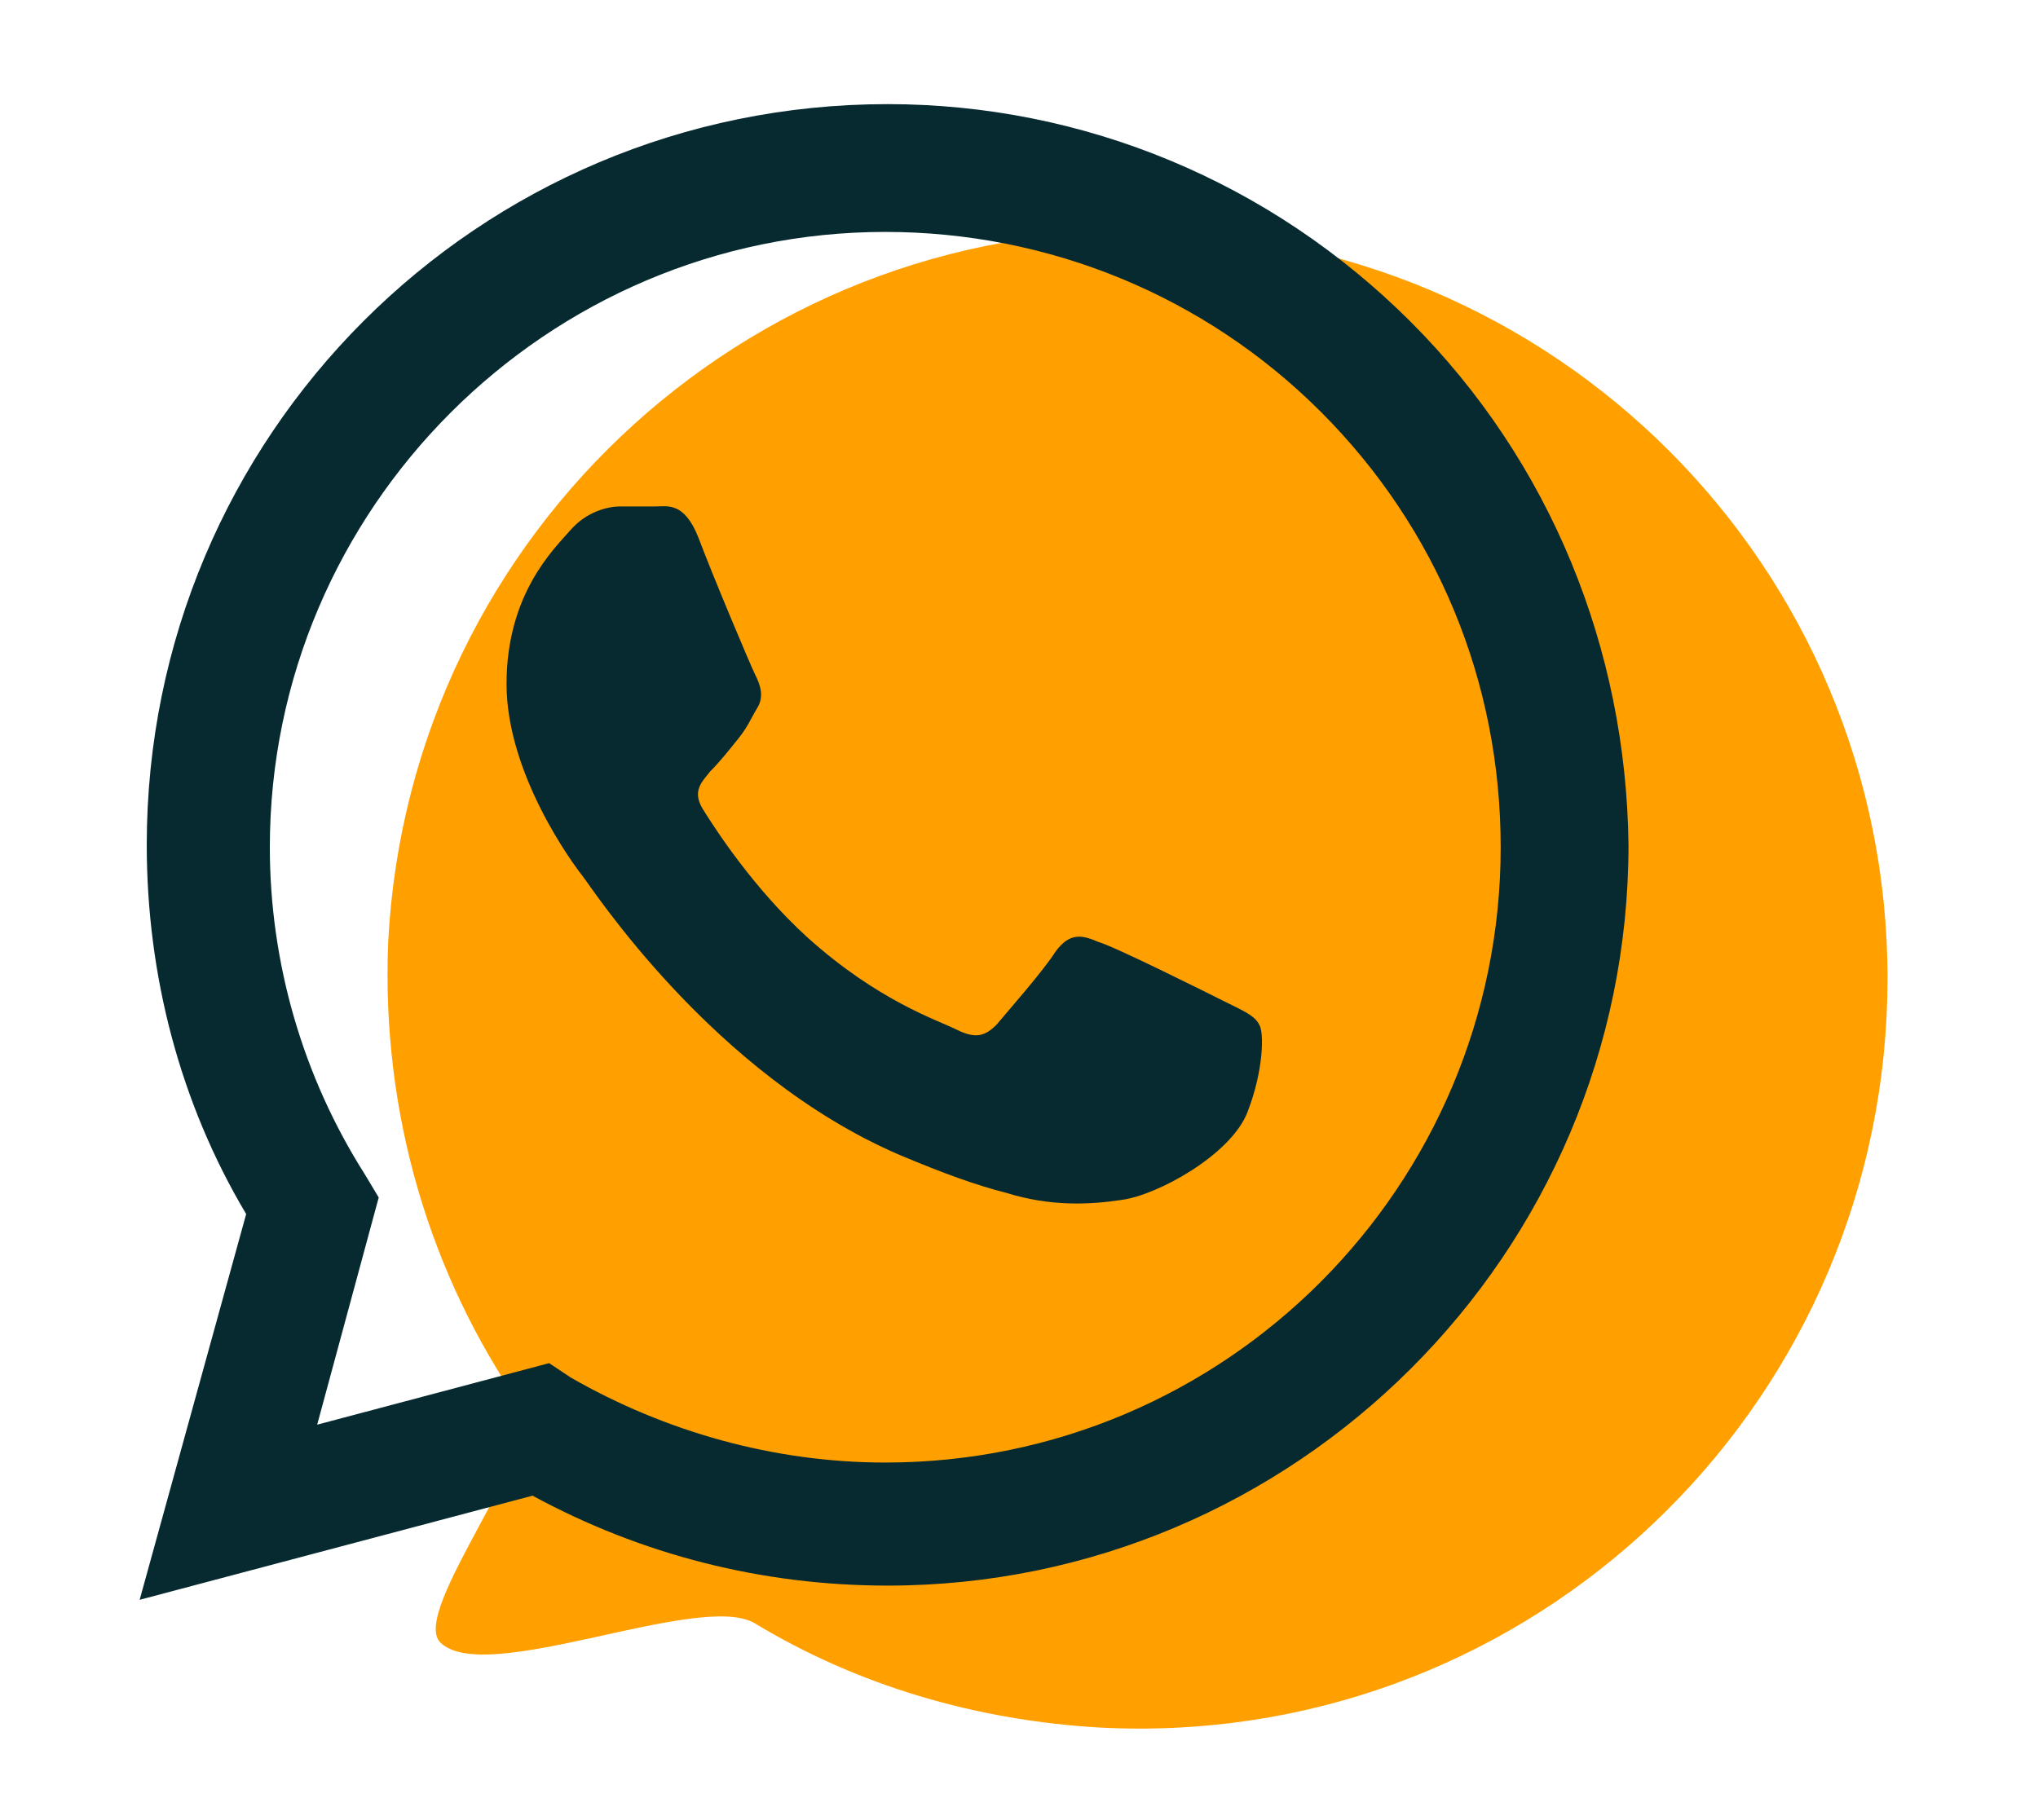 <?xml version="1.0" encoding="utf-8"?>
<!-- Generator: Adobe Illustrator 28.1.0, SVG Export Plug-In . SVG Version: 6.00 Build 0)  -->
<svg version="1.1" id="Capa_1" xmlns="http://www.w3.org/2000/svg" xmlns:xlink="http://www.w3.org/1999/xlink" x="0px" y="0px"
	 viewBox="0 0 86.1 76.9" style="enable-background:new 0 0 86.1 76.9;" xml:space="preserve">
<style type="text/css">
	.st0{display:none;}
	.st1{display:inline;fill:#FFA000;}
	.st2{display:inline;fill:none;stroke:#00181E;stroke-width:2;stroke-miterlimit:10;}
	.st3{display:inline;fill:#FFFFFF;stroke:#00181E;stroke-width:2;stroke-miterlimit:10;}
	.st4{display:inline;fill:#00181E;}
	.st5{display:inline;}
	.st6{fill:#00181E;}
	.st7{fill:#FFA000;}
	.st8{fill-rule:evenodd;clip-rule:evenodd;fill:#062A30;}
</style>
<g class="st0">
	<path class="st1" d="M57.9,38.1v-5c0-8.3-6.7-15.1-15.1-15.1s-15.1,6.7-15.1,15.1v5h-7.2v14c0,12.3,9.9,22.2,22.2,22.2
		s22.2-9.9,22.2-22.2v-14C64.9,38.1,57.9,38.1,57.9,38.1z M33.3,38.1v-5.4c0-5.3,4.3-9.6,9.6-9.6s9.6,4.3,9.6,9.6v5.4H33.3z"/>
	<path class="st2" d="M65.1,38.1v14c0,12.3-9.9,22.2-22.2,22.2s-22.2-9.9-22.2-22.2v-14C20.7,38.1,65.1,38.1,65.1,38.1z"/>
	<path class="st3" d="M57.9,38.1v-5c0-8.3-6.7-15.1-15.1-15.1s-15.1,6.7-15.1,15.1v5h5.5v-5.4c0-5.3,4.3-9.6,9.6-9.6
		s9.6,4.3,9.6,9.6v5.4H57.9z"/>
	<line class="st2" x1="42.7" y1="44.7" x2="65.1" y2="44.7"/>
	<line class="st2" x1="24.8" y1="75" x2="60.1" y2="75"/>
	<path class="st4" d="M40.7,63h4.2v-2.7c0-0.7,0.3-1.2,0.7-1.5c0.8-0.8,1.4-2,1.4-3.2c0-2.4-1.9-4.2-4.2-4.2c-2.4,0-4.2,1.9-4.2,4.2
		c0,1.2,0.5,2.4,1.4,3.2c0.5,0.3,0.7,1,0.7,1.5V62L40.7,63z"/>
	<g class="st5">
		<polygon class="st6" points="67.2,14.5 65.4,16.3 63.6,14.5 65.4,12.8 		"/>
		<polygon class="st6" points="67.2,18.2 65.4,20 63.6,18.2 65.4,16.3 		"/>
		<polygon class="st6" points="63.6,14.5 61.9,16.3 60.1,14.5 61.9,12.8 		"/>
		<rect x="60.5" y="16.9" transform="matrix(0.707 -0.707 0.707 0.707 5.227 48.98)" class="st6" width="2.5" height="2.5"/>
	</g>
	<g class="st5">
		<polygon class="st6" points="21.5,24 19.7,25.8 17.8,24 19.7,22.3 		"/>
		<polygon class="st6" points="21.5,27.6 19.7,29.5 17.8,27.6 19.7,25.8 		"/>
		<polygon class="st6" points="17.8,24 16.1,25.8 14.3,24 16.1,22.3 		"/>
		<rect x="14.8" y="26.4" transform="matrix(0.707 -0.707 0.707 0.707 -14.857 19.46)" class="st6" width="2.5" height="2.5"/>
	</g>
	<g class="st5">
		<polygon class="st6" points="34.6,4.3 32.8,6.1 31,4.3 32.8,2.6 		"/>
		<polygon class="st6" points="34.6,8 32.8,9.8 31,8 32.8,6.1 		"/>
		<polygon class="st6" points="31,4.3 29.3,6.1 27.4,4.3 29.3,2.6 		"/>
		<rect x="27.9" y="6.7" transform="matrix(0.707 -0.707 0.707 0.707 2.897 22.941)" class="st6" width="2.5" height="2.5"/>
	</g>
</g>
<path class="st7" d="M79.7,43c-0.9,17.4-15.7,30.9-33.2,30c-5.3-0.3-10.3-1.8-14.6-4.4c-2.3-1.4-11.4,2.7-13.3,0.8
	c-1.3-1.3,4.5-8.4,3.4-10c-3.8-5.5-5.9-12.3-5.6-19.6c0.9-17.4,15.7-30.9,33.2-30C67.2,10.7,80.6,25.5,79.7,43z"/>
<g>
	<g id="WA_Logo_00000002346913901017664510000002202277454441991060_">
		<g>
			<path class="st8" d="M59.6,13.6c-5.9-5.9-13.8-9.2-22.1-9.2c-17.3,0-31.3,14-31.3,31.3c0,5.5,1.4,10.9,4.2,15.6L5.9,67.6
				l16.6-4.4c4.6,2.5,9.7,3.8,15,3.8h0c0,0,0,0,0,0c17.2,0,31.3-14,31.3-31.3C68.7,27.4,65.5,19.5,59.6,13.6z M37.4,61.8L37.4,61.8
				c-4.7,0-9.3-1.3-13.3-3.6l-0.9-0.6l-9.8,2.6l2.6-9.6l-0.6-1c-2.6-4.1-4-8.9-4-13.8c0-14.3,11.7-26,26-26c6.9,0,13.5,2.7,18.4,7.6
				c4.9,4.9,7.6,11.4,7.6,18.4C63.4,50.1,51.8,61.8,37.4,61.8z M51.7,42.3c-0.8-0.4-4.6-2.3-5.3-2.5c-0.7-0.3-1.2-0.4-1.8,0.4
				c-0.5,0.8-2,2.5-2.5,3.1c-0.5,0.5-0.9,0.6-1.7,0.2c-0.8-0.4-3.3-1.2-6.3-3.9c-2.3-2.1-3.9-4.6-4.4-5.4c-0.5-0.8,0-1.2,0.3-1.6
				c0.4-0.4,0.8-0.9,1.2-1.4c0.4-0.5,0.5-0.8,0.8-1.3c0.3-0.5,0.1-1-0.1-1.4c-0.2-0.4-1.8-4.2-2.4-5.8c-0.6-1.5-1.3-1.3-1.8-1.3
				c-0.5,0-1,0-1.5,0c-0.5,0-1.4,0.2-2.1,1c-0.7,0.8-2.7,2.7-2.7,6.5s2.8,7.6,3.2,8.1c0.4,0.5,5.5,8.4,13.4,11.8
				c1.9,0.8,3.3,1.3,4.5,1.6c1.9,0.6,3.6,0.5,4.9,0.3c1.5-0.2,4.6-1.9,5.3-3.7c0.7-1.8,0.7-3.4,0.5-3.7C53,42.9,52.5,42.7,51.7,42.3
				z"/>
		</g>
	</g>
</g>
</svg>
